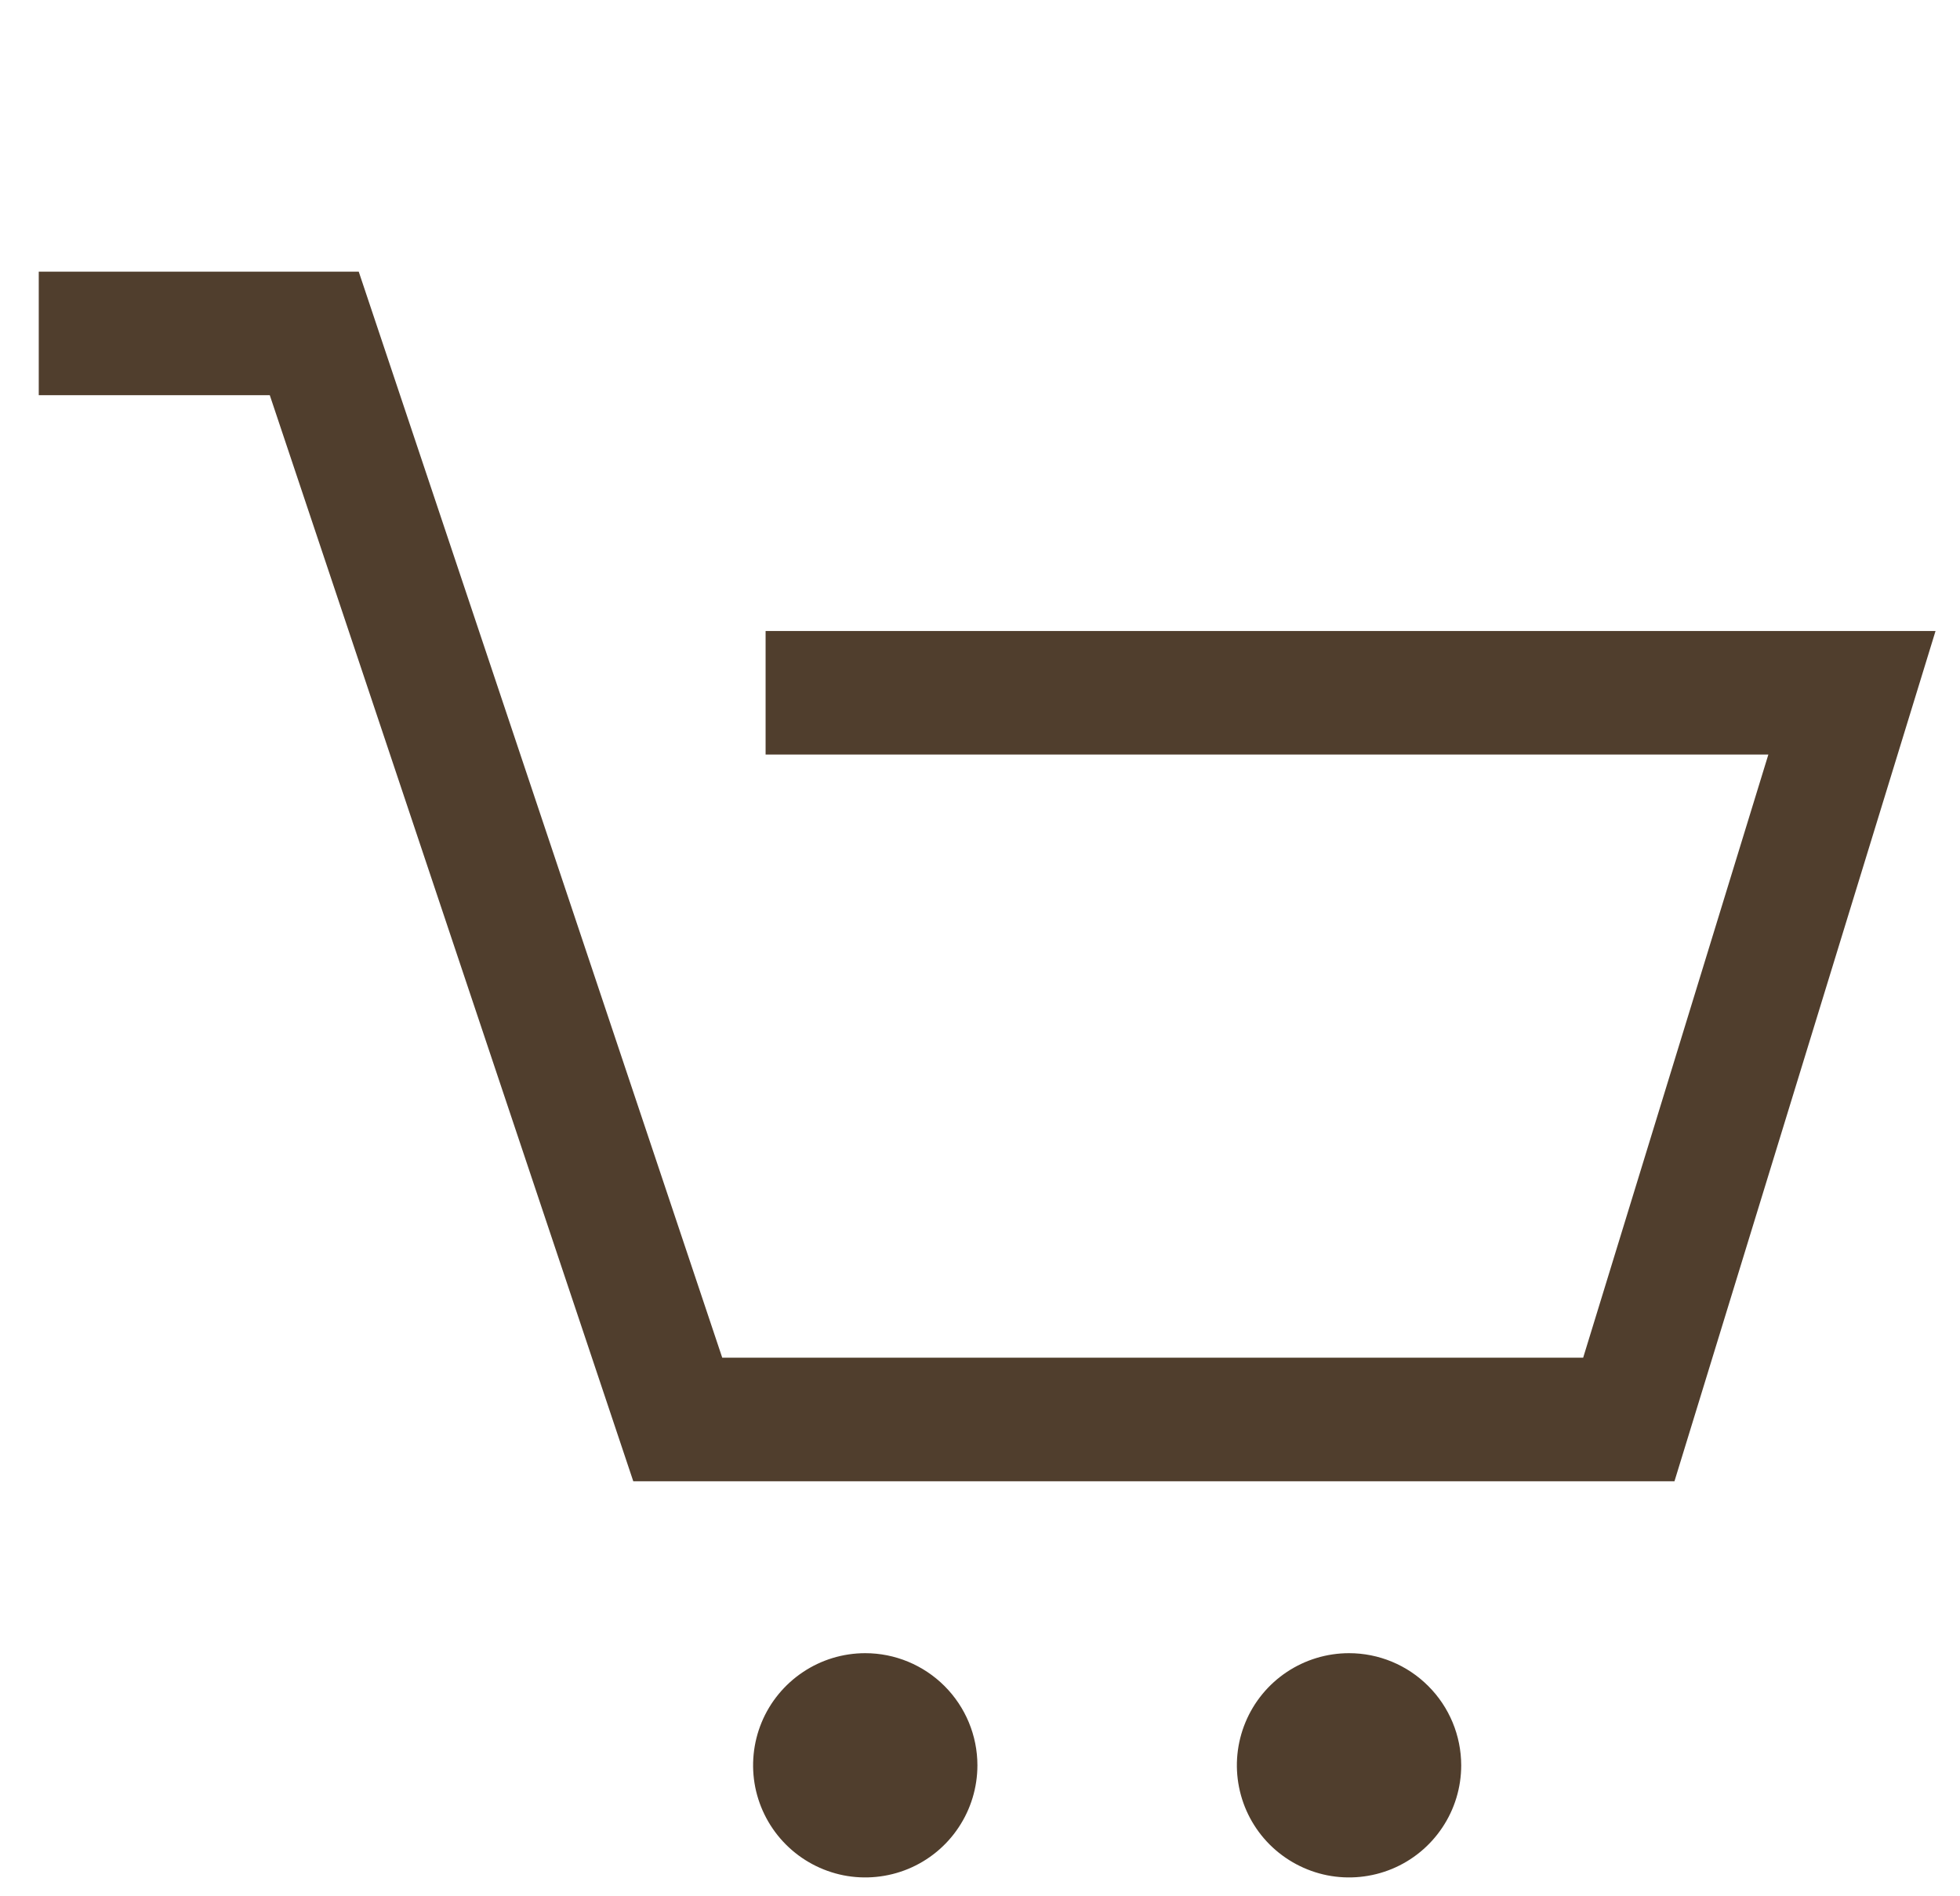 <svg xmlns="http://www.w3.org/2000/svg" width="31" height="30" viewBox="0 0 31 30" fill="none">
    <g clip-path="url(#clip0_343_1177)">
        <path d="M12.109 9.983V11.937H27.969L25.04 21.479H11.423L5.674 4.298H0.613V6.252H4.267L10.016 23.434H26.484L30.613 9.983H12.109Z" fill="#503E2D"/>
        <path d="M13.685 26.154C13.334 26.154 12.991 26.258 12.7 26.453C12.408 26.648 12.18 26.925 12.046 27.249C11.912 27.573 11.877 27.93 11.945 28.274C12.014 28.618 12.183 28.934 12.431 29.182C12.679 29.43 12.995 29.599 13.339 29.668C13.683 29.736 14.04 29.701 14.364 29.567C14.688 29.433 14.966 29.205 15.16 28.913C15.355 28.622 15.459 28.279 15.459 27.928C15.459 27.457 15.271 27.006 14.939 26.674C14.606 26.341 14.155 26.154 13.685 26.154Z" fill="#503E2D"/>
        <path d="M21.337 26.154C20.986 26.154 20.643 26.258 20.351 26.453C20.059 26.648 19.832 26.925 19.698 27.249C19.564 27.573 19.528 27.93 19.597 28.274C19.665 28.618 19.834 28.934 20.082 29.182C20.331 29.43 20.647 29.599 20.991 29.668C21.335 29.736 21.692 29.701 22.016 29.567C22.34 29.433 22.617 29.205 22.812 28.913C23.007 28.622 23.111 28.279 23.111 27.928C23.11 27.457 22.923 27.006 22.59 26.674C22.258 26.341 21.807 26.154 21.337 26.154Z" fill="#503E2D"/>
    </g>
    <defs>
        <clipPath id="clip0_343_1177">
            <rect width="30" height="30" fill="white" transform="translate(0.613)"/>
        </clipPath>
    </defs>
</svg>